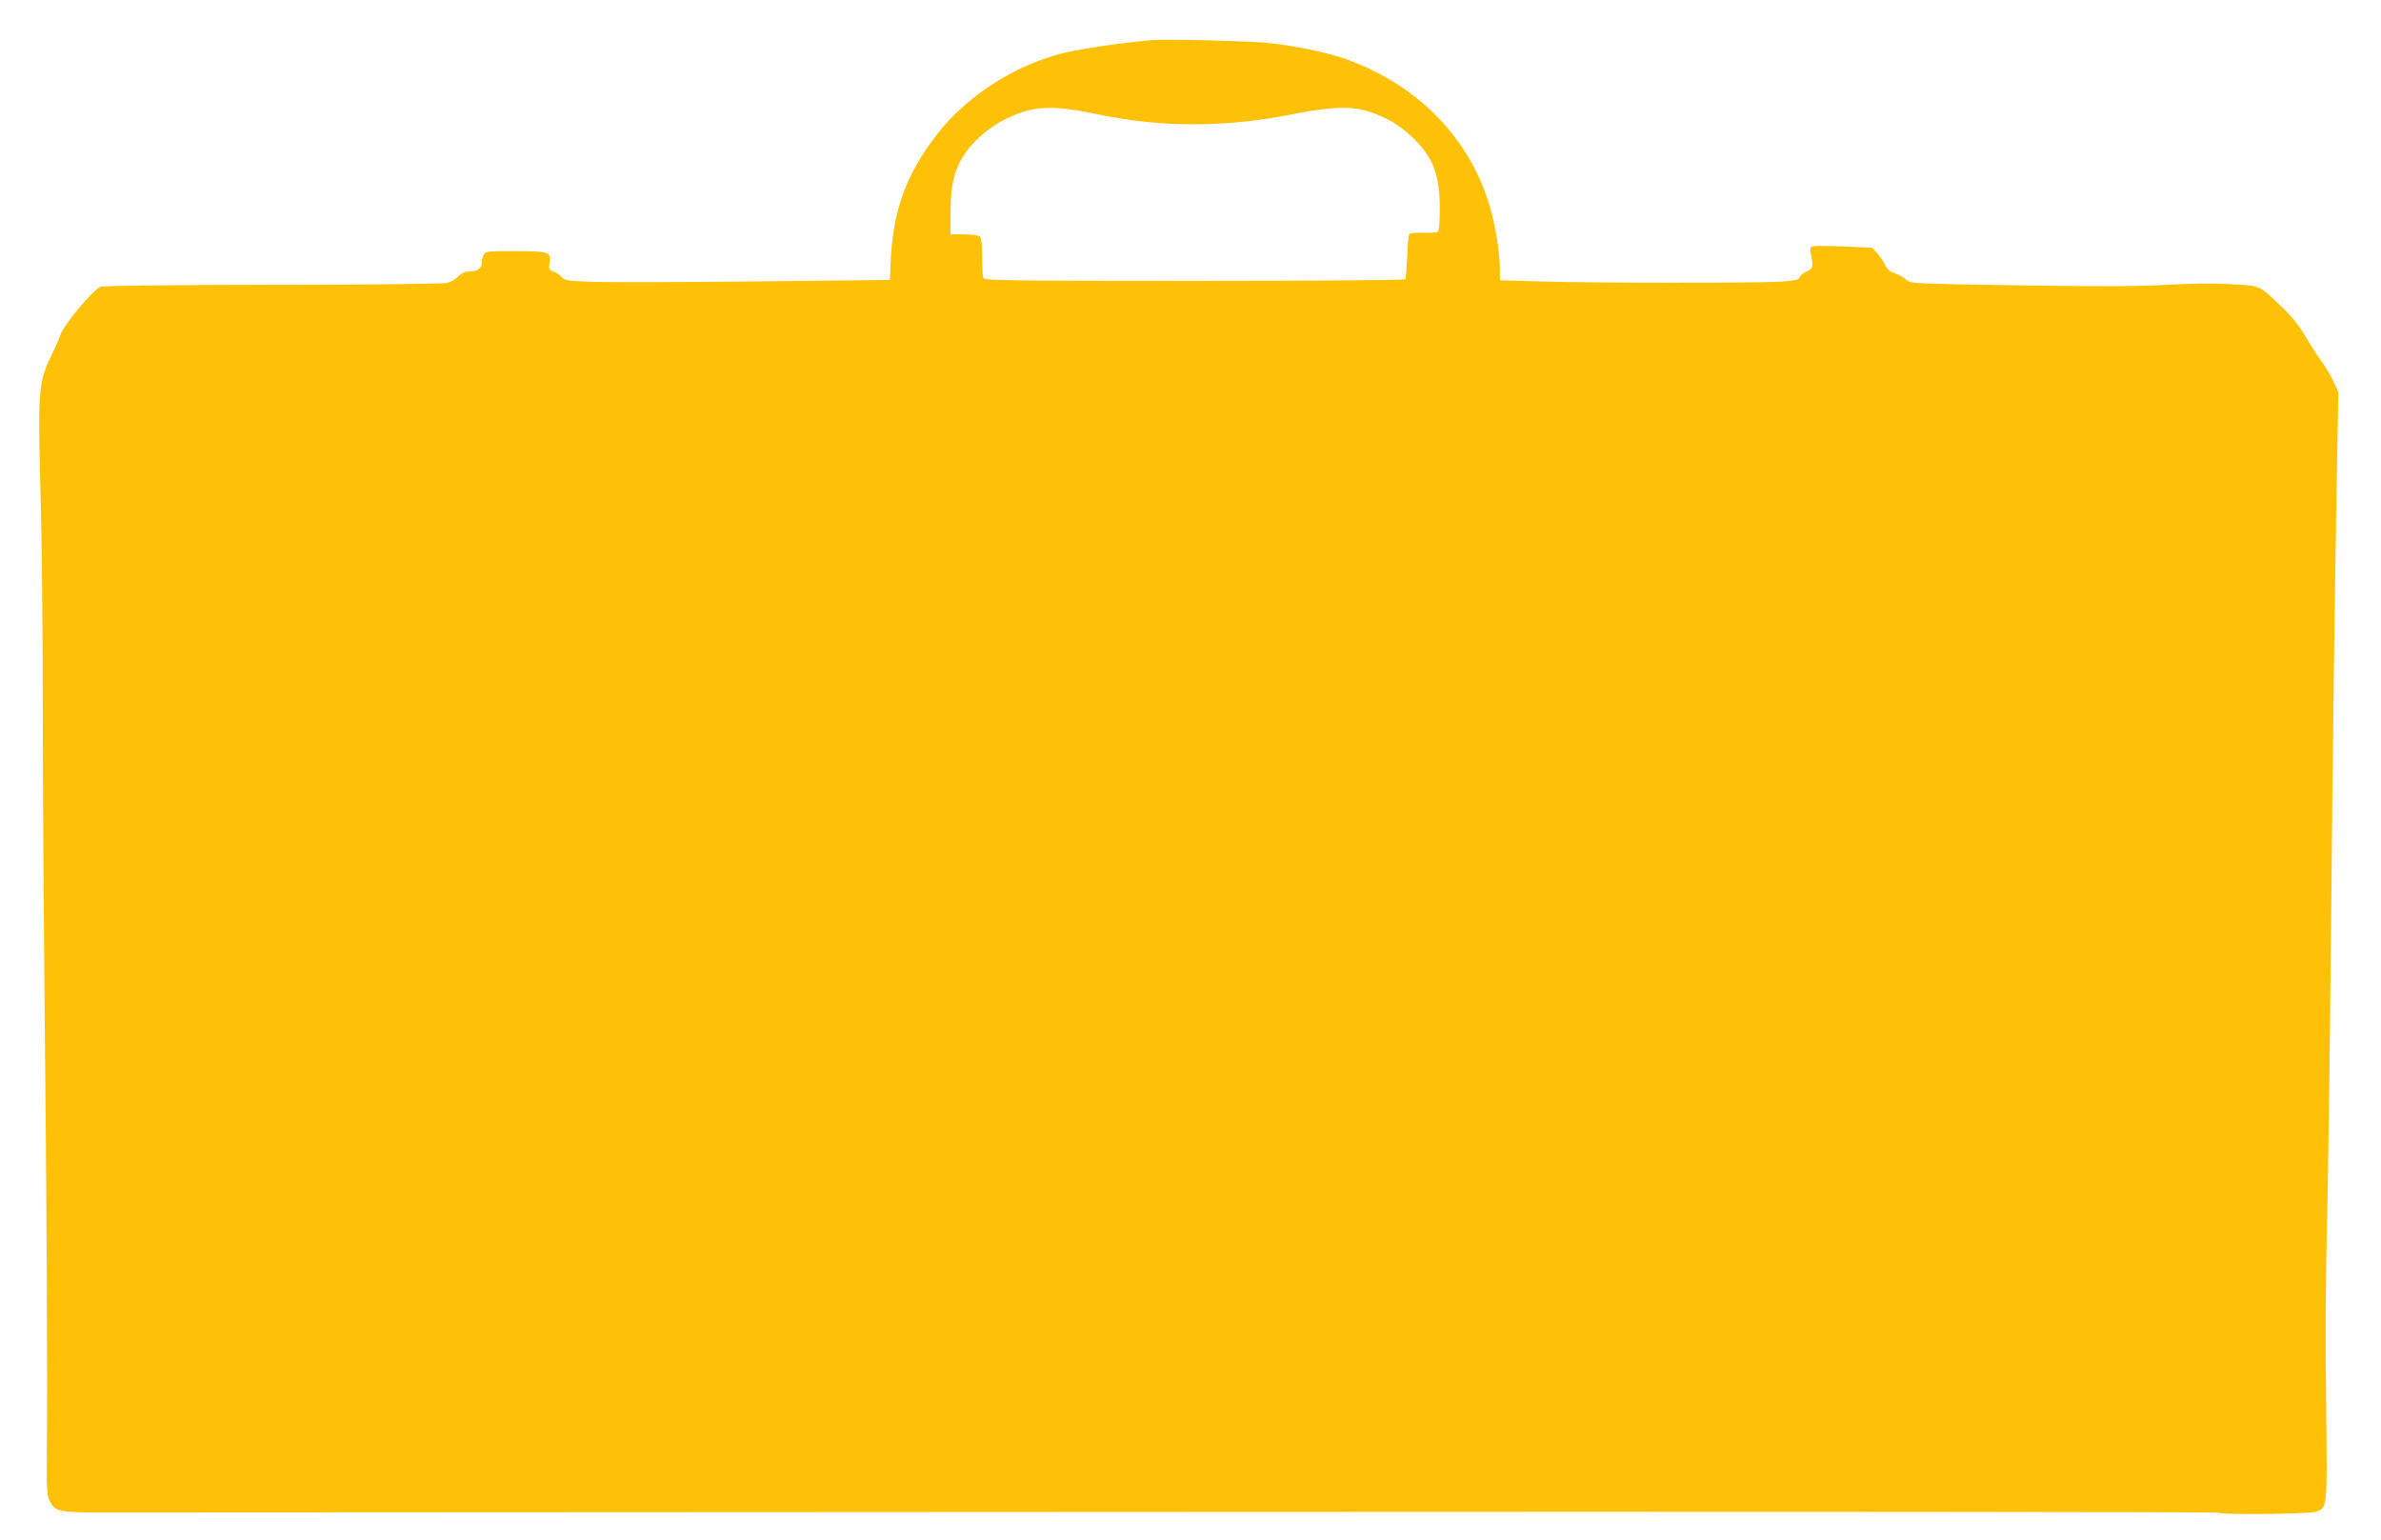 <?xml version="1.0" standalone="no"?>
<!DOCTYPE svg PUBLIC "-//W3C//DTD SVG 20010904//EN"
 "http://www.w3.org/TR/2001/REC-SVG-20010904/DTD/svg10.dtd">
<svg version="1.0" xmlns="http://www.w3.org/2000/svg"
 width="1280pt" height="828pt" viewBox="0 0 1280 828"
 preserveAspectRatio="xMidYMid meet">
<g transform="translate(0,828) scale(0.1,-0.1)"
fill="#ffc107" stroke="none">
<path d="M6190 8064 c-184 -16 -411 -51 -500 -76 -256 -71 -499 -232 -654
-432 -169 -219 -239 -416 -249 -706 l-3 -75 -729 -8 c-402 -4 -795 -5 -875 -2
-128 5 -147 8 -160 25 -8 10 -28 24 -43 30 -27 9 -28 13 -22 49 9 56 -5 61
-189 61 -143 0 -156 -1 -166 -19 -5 -11 -10 -31 -10 -45 0 -29 -25 -46 -70
-46 -20 0 -40 -9 -57 -26 -14 -15 -40 -30 -57 -35 -18 -5 -426 -10 -936 -10
-573 -1 -914 -5 -930 -11 -40 -16 -200 -207 -215 -258 -4 -14 -28 -68 -53
-120 -65 -134 -69 -192 -54 -740 7 -239 12 -757 12 -1150 0 -393 5 -1127 10
-1630 11 -1006 16 -1996 12 -2359 -2 -206 0 -238 15 -270 29 -58 47 -62 290
-62 120 0 2726 1 5791 3 3066 2 5576 0 5579 -4 7 -13 484 -8 523 5 63 22 61 8
55 587 -4 295 -2 705 4 935 6 226 16 928 22 1560 9 1027 21 1912 35 2678 l5
259 -26 56 c-14 31 -43 79 -63 107 -21 27 -60 88 -87 135 -33 57 -74 108 -125
157 -129 123 -114 116 -274 125 -90 6 -216 4 -346 -3 -149 -9 -364 -10 -792
-3 -578 9 -587 9 -610 30 -13 12 -41 28 -62 35 -28 10 -43 23 -52 45 -7 17
-26 44 -41 61 l-29 31 -156 7 c-86 4 -161 4 -168 0 -8 -5 -10 -19 -5 -39 14
-70 12 -80 -22 -95 -18 -8 -35 -22 -38 -31 -4 -14 -24 -18 -97 -24 -118 -8
-1020 -8 -1298 1 l-216 6 -1 72 c-2 99 -29 252 -64 357 -115 354 -389 626
-765 761 -95 34 -283 73 -417 86 -114 11 -551 22 -627 15z m-286 -399 c338
-71 685 -71 1039 0 223 44 328 46 429 11 92 -33 152 -69 222 -135 110 -106
146 -199 146 -381 0 -84 -4 -121 -12 -127 -7 -4 -43 -6 -79 -4 -38 1 -69 -2
-73 -8 -4 -5 -9 -60 -11 -121 -3 -61 -7 -116 -10 -121 -4 -5 -457 -9 -1135 -9
-1019 0 -1128 2 -1134 16 -3 9 -6 59 -6 113 0 62 -4 101 -12 109 -7 7 -42 12
-85 12 l-73 0 0 118 c0 182 33 278 130 380 65 68 144 119 238 153 112 41 209
39 426 -6z"/>
</g>
</svg>
